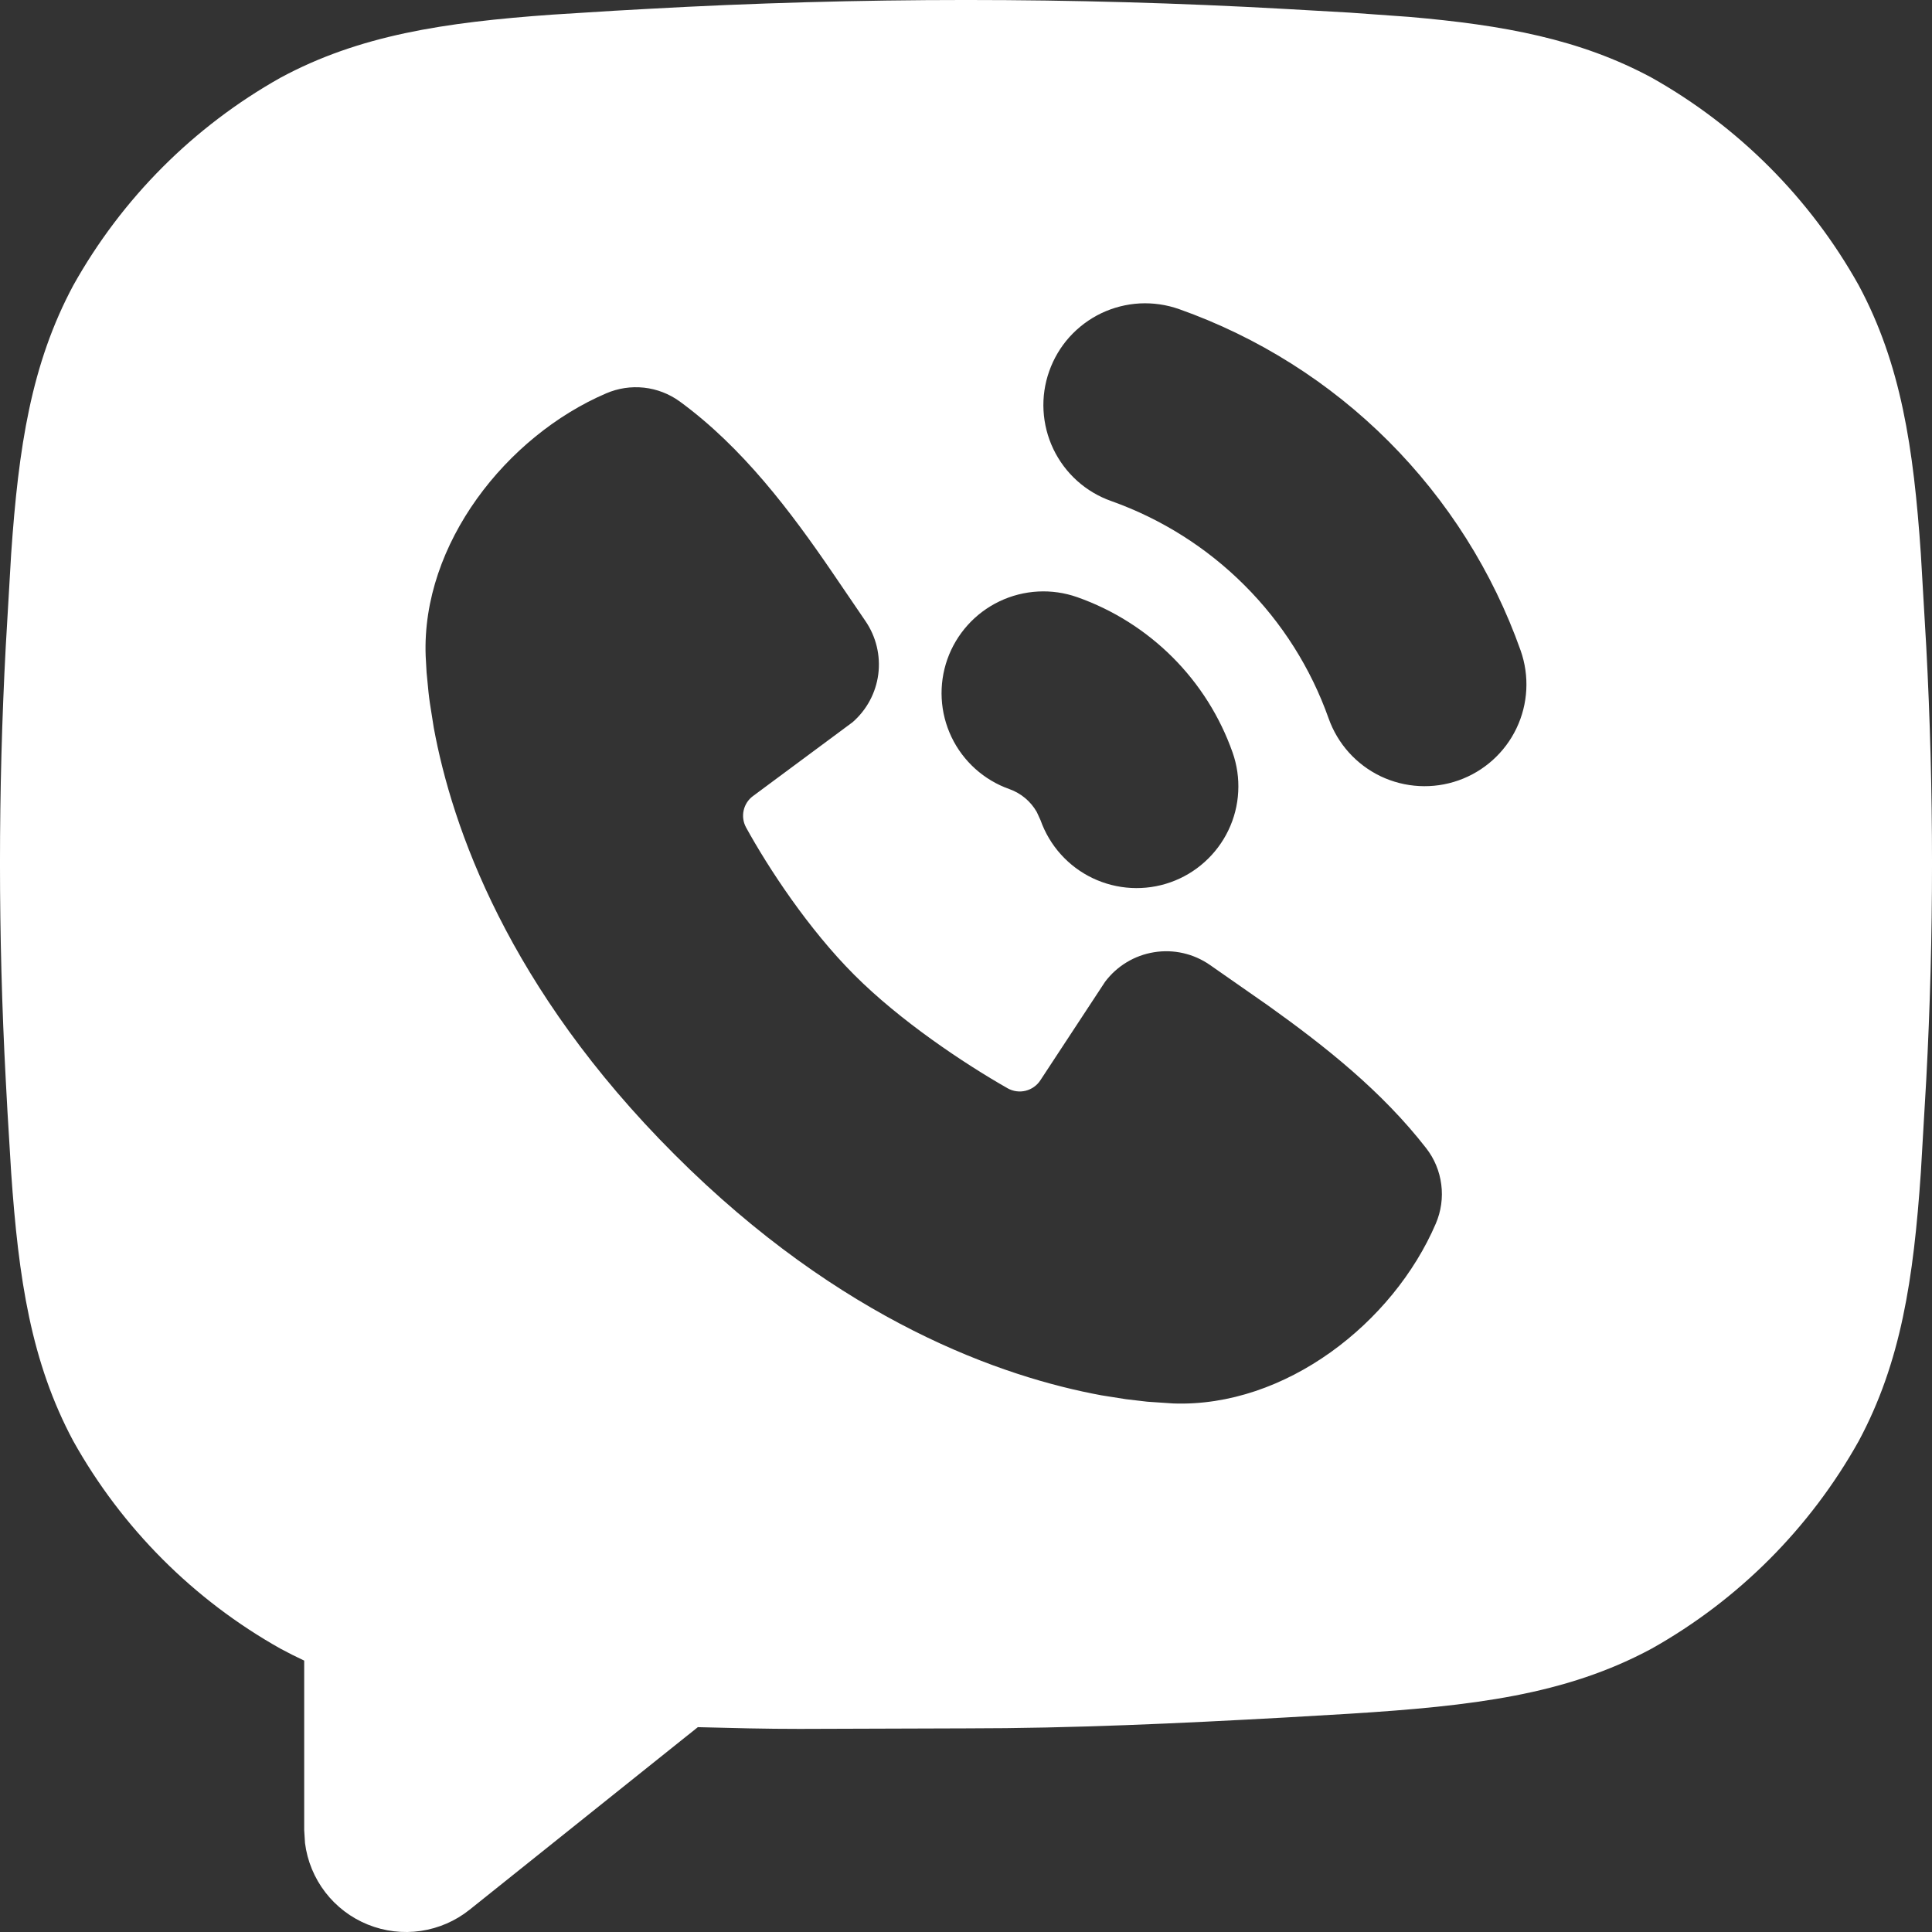<svg width="40" height="40" viewBox="0 0 40 40" fill="none" xmlns="http://www.w3.org/2000/svg">
<rect x="0" y="0" width="40" height="40" fill="#333333" stroke="none"/>
<path fill-rule="evenodd" clip-rule="evenodd" d="M13.392 0.185C17.794 -0.062 22.206 -0.062 26.609 0.185L27.941 0.261L29.168 0.349C31.133 0.518 32.714 0.811 34.194 1.607C35.993 2.618 37.477 4.106 38.483 5.907C39.358 7.538 39.618 9.264 39.769 11.468L39.881 13.386C40.04 16.374 40.04 19.368 39.881 22.355L39.769 24.273C39.618 26.48 39.358 28.204 38.483 29.835C37.477 31.636 35.993 33.124 34.194 34.134C32.417 35.091 30.496 35.321 27.941 35.481L26.609 35.559C24.408 35.681 22.203 35.784 20 35.784L16.556 35.795C16.208 35.795 15.856 35.791 15.504 35.784L14.448 35.759L9.723 39.538C9.431 39.772 9.082 39.923 8.711 39.978C8.341 40.032 7.963 39.987 7.615 39.846C7.268 39.706 6.965 39.476 6.736 39.179C6.508 38.883 6.362 38.531 6.315 38.159L6.298 37.892V34.381C6.132 34.303 5.968 34.221 5.807 34.134C4.008 33.124 2.523 31.636 1.517 29.835C0.644 28.204 0.383 26.48 0.231 24.275L0.155 23.021L0.119 22.355C-0.04 19.368 -0.04 16.374 0.119 13.386L0.231 11.468C0.383 9.264 0.644 7.538 1.517 5.909C2.523 4.108 4.008 2.62 5.807 1.609C7.434 0.731 9.186 0.463 11.435 0.303L12.711 0.223L13.392 0.185ZM12.548 8.145C10.489 9.028 8.726 11.259 8.813 13.582L8.832 13.923L8.872 14.334C8.88 14.408 8.889 14.482 8.901 14.562L8.981 15.068C9.359 17.12 10.512 20.452 13.967 23.904C17.42 27.358 20.755 28.511 22.806 28.889L23.312 28.969L23.755 29.021L24.29 29.057C26.611 29.141 28.843 27.392 29.727 25.333C29.836 25.078 29.876 24.799 29.84 24.524C29.805 24.249 29.697 23.988 29.526 23.77C28.614 22.598 27.456 21.677 26.255 20.819L25.047 19.976C24.71 19.743 24.297 19.649 23.893 19.715C23.489 19.78 23.126 19.999 22.88 20.326L21.541 22.364C21.471 22.473 21.361 22.551 21.235 22.583C21.109 22.614 20.976 22.596 20.862 22.532C19.956 22.016 18.636 21.135 17.688 20.185C16.739 19.236 15.911 17.976 15.445 17.129C15.387 17.021 15.37 16.896 15.397 16.777C15.424 16.657 15.493 16.552 15.592 16.48L17.65 14.954C17.944 14.699 18.134 14.345 18.184 13.959C18.233 13.573 18.139 13.182 17.92 12.861L17.224 11.839C16.379 10.604 15.382 9.268 14.072 8.311C13.855 8.154 13.6 8.055 13.332 8.026C13.065 7.997 12.795 8.038 12.548 8.145ZM22.304 12.364C21.777 12.178 21.198 12.209 20.693 12.45C20.189 12.691 19.801 13.122 19.614 13.649C19.428 14.177 19.459 14.756 19.7 15.26C19.941 15.764 20.373 16.152 20.9 16.338C21.139 16.423 21.339 16.591 21.465 16.811L21.543 16.981C21.636 17.242 21.778 17.483 21.963 17.688C22.148 17.894 22.372 18.062 22.622 18.181C22.872 18.3 23.142 18.369 23.419 18.384C23.695 18.399 23.972 18.359 24.233 18.267C24.494 18.175 24.735 18.032 24.94 17.847C25.146 17.662 25.314 17.438 25.433 17.189C25.553 16.939 25.622 16.668 25.636 16.392C25.651 16.115 25.611 15.839 25.519 15.578C25.257 14.836 24.832 14.163 24.276 13.607C23.719 13.051 23.046 12.626 22.304 12.364ZM21.723 7.685C21.63 7.946 21.59 8.223 21.605 8.499C21.62 8.776 21.689 9.046 21.808 9.296C21.928 9.546 22.095 9.77 22.301 9.955C22.507 10.14 22.747 10.282 23.008 10.374C24.045 10.743 24.987 11.338 25.765 12.116C26.544 12.893 27.139 13.835 27.507 14.872C27.693 15.399 28.081 15.83 28.585 16.072C29.09 16.312 29.67 16.343 30.197 16.157C30.724 15.971 31.156 15.583 31.397 15.079C31.638 14.575 31.669 13.995 31.483 13.468C30.905 11.838 29.97 10.358 28.747 9.135C27.524 7.912 26.043 6.978 24.412 6.4C24.151 6.308 23.875 6.268 23.598 6.282C23.322 6.297 23.051 6.366 22.801 6.485C22.551 6.605 22.328 6.772 22.142 6.978C21.957 7.184 21.815 7.424 21.723 7.685Z" fill="white"/>
</svg>
